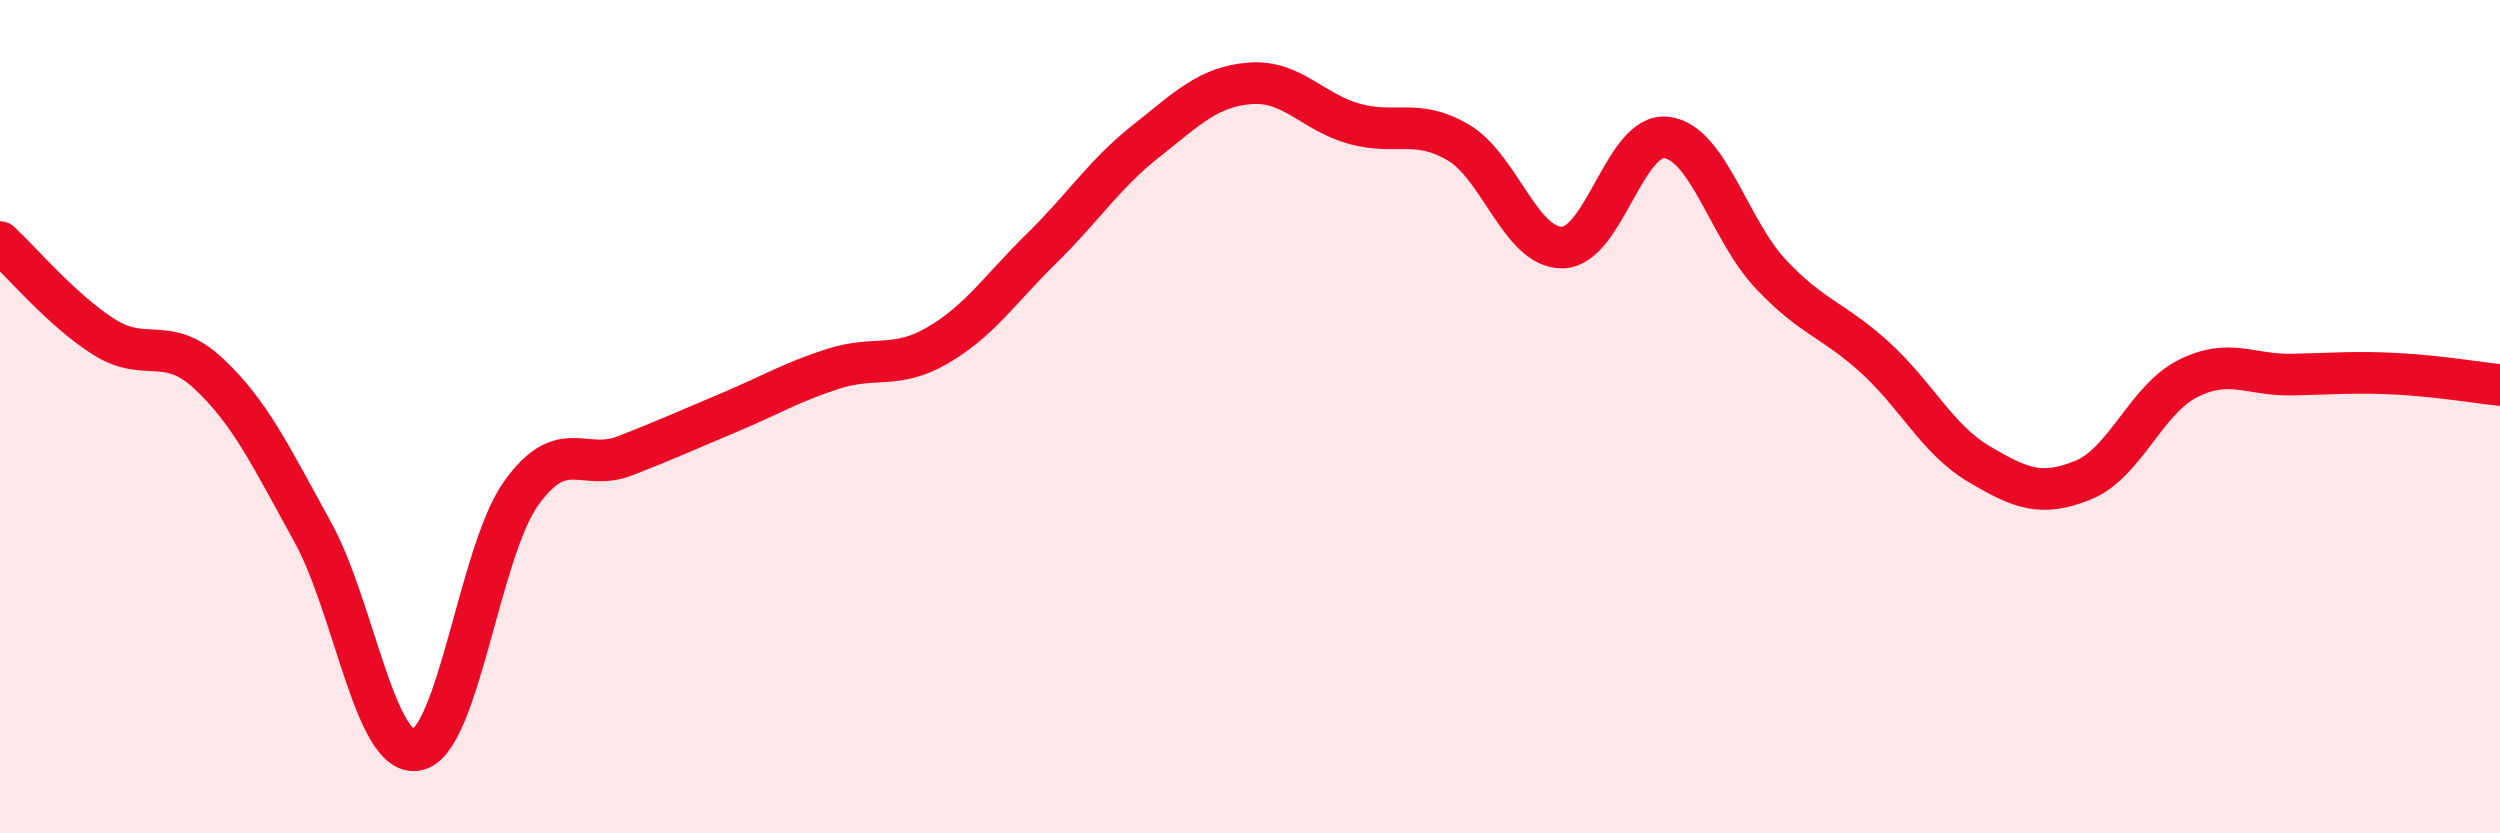 
    <svg width="60" height="20" viewBox="0 0 60 20" xmlns="http://www.w3.org/2000/svg">
      <path
        d="M 0,5.81 C 0.5,6.27 1.5,7.46 2.5,8.09 C 3.5,8.72 4,8.03 5,8.96 C 6,9.89 6.5,10.95 7.5,12.76 C 8.5,14.57 9,18.18 10,18 C 11,17.82 11.5,13.26 12.5,11.85 C 13.5,10.44 14,11.33 15,10.94 C 16,10.55 16.5,10.32 17.5,9.9 C 18.5,9.48 19,9.17 20,8.85 C 21,8.53 21.5,8.87 22.5,8.29 C 23.5,7.71 24,6.94 25,5.96 C 26,4.98 26.5,4.18 27.5,3.39 C 28.5,2.6 29,2.08 30,2 C 31,1.92 31.5,2.69 32.5,2.97 C 33.5,3.25 34,2.83 35,3.42 C 36,4.01 36.5,5.96 37.5,5.94 C 38.5,5.92 39,3.17 40,3.3 C 41,3.43 41.5,5.52 42.5,6.58 C 43.5,7.64 44,7.67 45,8.58 C 46,9.49 46.5,10.55 47.5,11.14 C 48.5,11.73 49,11.93 50,11.52 C 51,11.11 51.5,9.6 52.5,9.09 C 53.5,8.58 54,9.01 55,8.99 C 56,8.97 56.5,8.92 57.5,8.97 C 58.5,9.02 59.5,9.19 60,9.24L60 20L0 20Z"
        fill="#EB0A25"
        opacity="0.1"
        stroke-linecap="round"
        stroke-linejoin="round"
      />
      <path
        d="M 0,5.81 C 0.5,6.27 1.5,7.46 2.5,8.09 C 3.5,8.72 4,8.03 5,8.96 C 6,9.89 6.5,10.95 7.5,12.76 C 8.5,14.57 9,18.18 10,18 C 11,17.82 11.5,13.26 12.5,11.85 C 13.5,10.44 14,11.33 15,10.94 C 16,10.55 16.5,10.32 17.5,9.9 C 18.5,9.48 19,9.17 20,8.85 C 21,8.53 21.5,8.87 22.5,8.29 C 23.5,7.71 24,6.94 25,5.96 C 26,4.98 26.5,4.18 27.5,3.39 C 28.5,2.6 29,2.08 30,2 C 31,1.92 31.5,2.69 32.5,2.97 C 33.5,3.25 34,2.83 35,3.42 C 36,4.01 36.5,5.96 37.5,5.94 C 38.5,5.92 39,3.17 40,3.3 C 41,3.43 41.5,5.52 42.5,6.58 C 43.5,7.64 44,7.67 45,8.58 C 46,9.49 46.5,10.55 47.5,11.14 C 48.5,11.73 49,11.93 50,11.52 C 51,11.11 51.5,9.6 52.5,9.09 C 53.5,8.58 54,9.01 55,8.99 C 56,8.97 56.5,8.92 57.5,8.97 C 58.5,9.02 59.5,9.19 60,9.24"
        stroke="#EB0A25"
        stroke-width="1"
        fill="none"
        stroke-linecap="round"
        stroke-linejoin="round"
      />
    </svg>
  